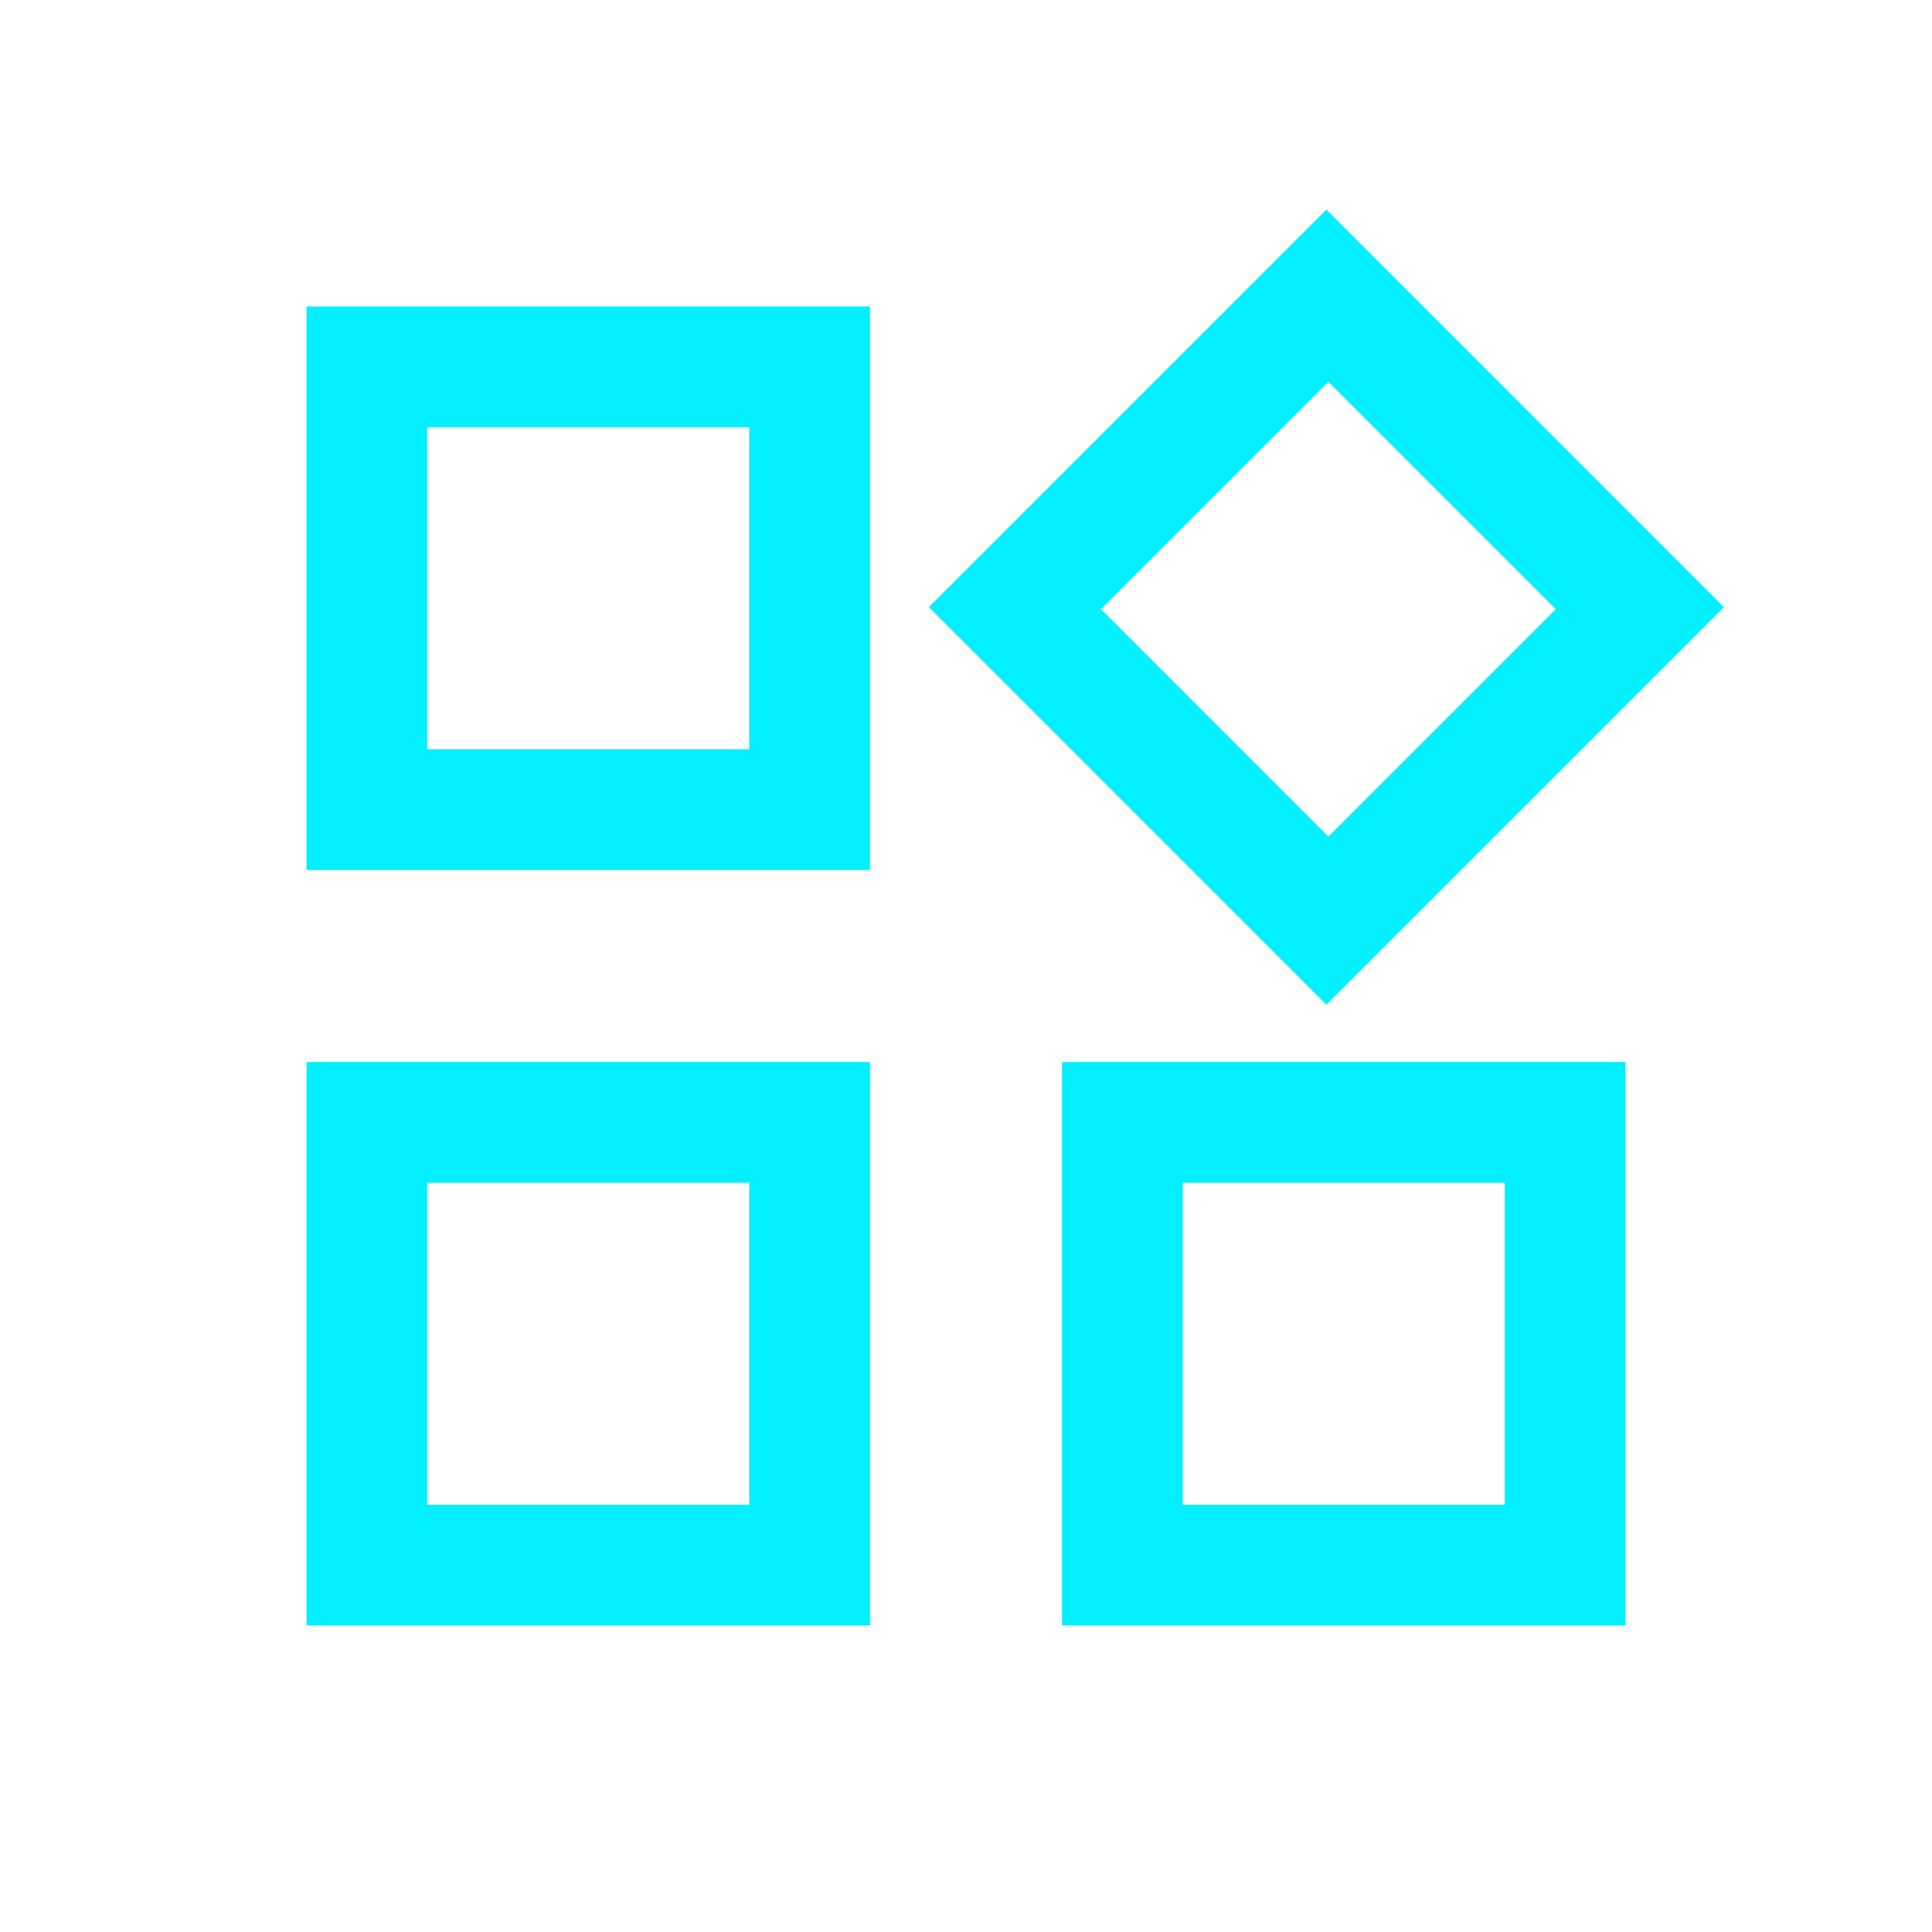 <svg width="28" height="28" viewBox="0 0 28 28" fill="none" xmlns="http://www.w3.org/2000/svg">
<mask id="mask0_3648_9799" style="mask-type:alpha" maskUnits="userSpaceOnUse" x="0" y="0" width="28" height="28">
<rect width="28" height="28" fill="#D9D9D9"/>
</mask>
<g mask="url(#mask0_3648_9799)">
<path d="M19.223 14.561L13.462 8.799L19.223 3.038L24.985 8.799L19.223 14.561ZM4.442 12.609V4.442H12.609V12.609H4.442ZM15.391 23.558V15.391H23.558V23.558H15.391ZM4.442 23.558V15.391H12.609V23.558H4.442ZM6.192 10.859H10.859V6.192H6.192V10.859ZM19.252 12.124L22.548 8.828L19.252 5.533L15.957 8.828L19.252 12.124ZM17.141 21.808H21.808V17.141H17.141V21.808ZM6.192 21.808H10.859V17.141H6.192V21.808Z" fill="#02F0FF"/>
</g>
</svg>
